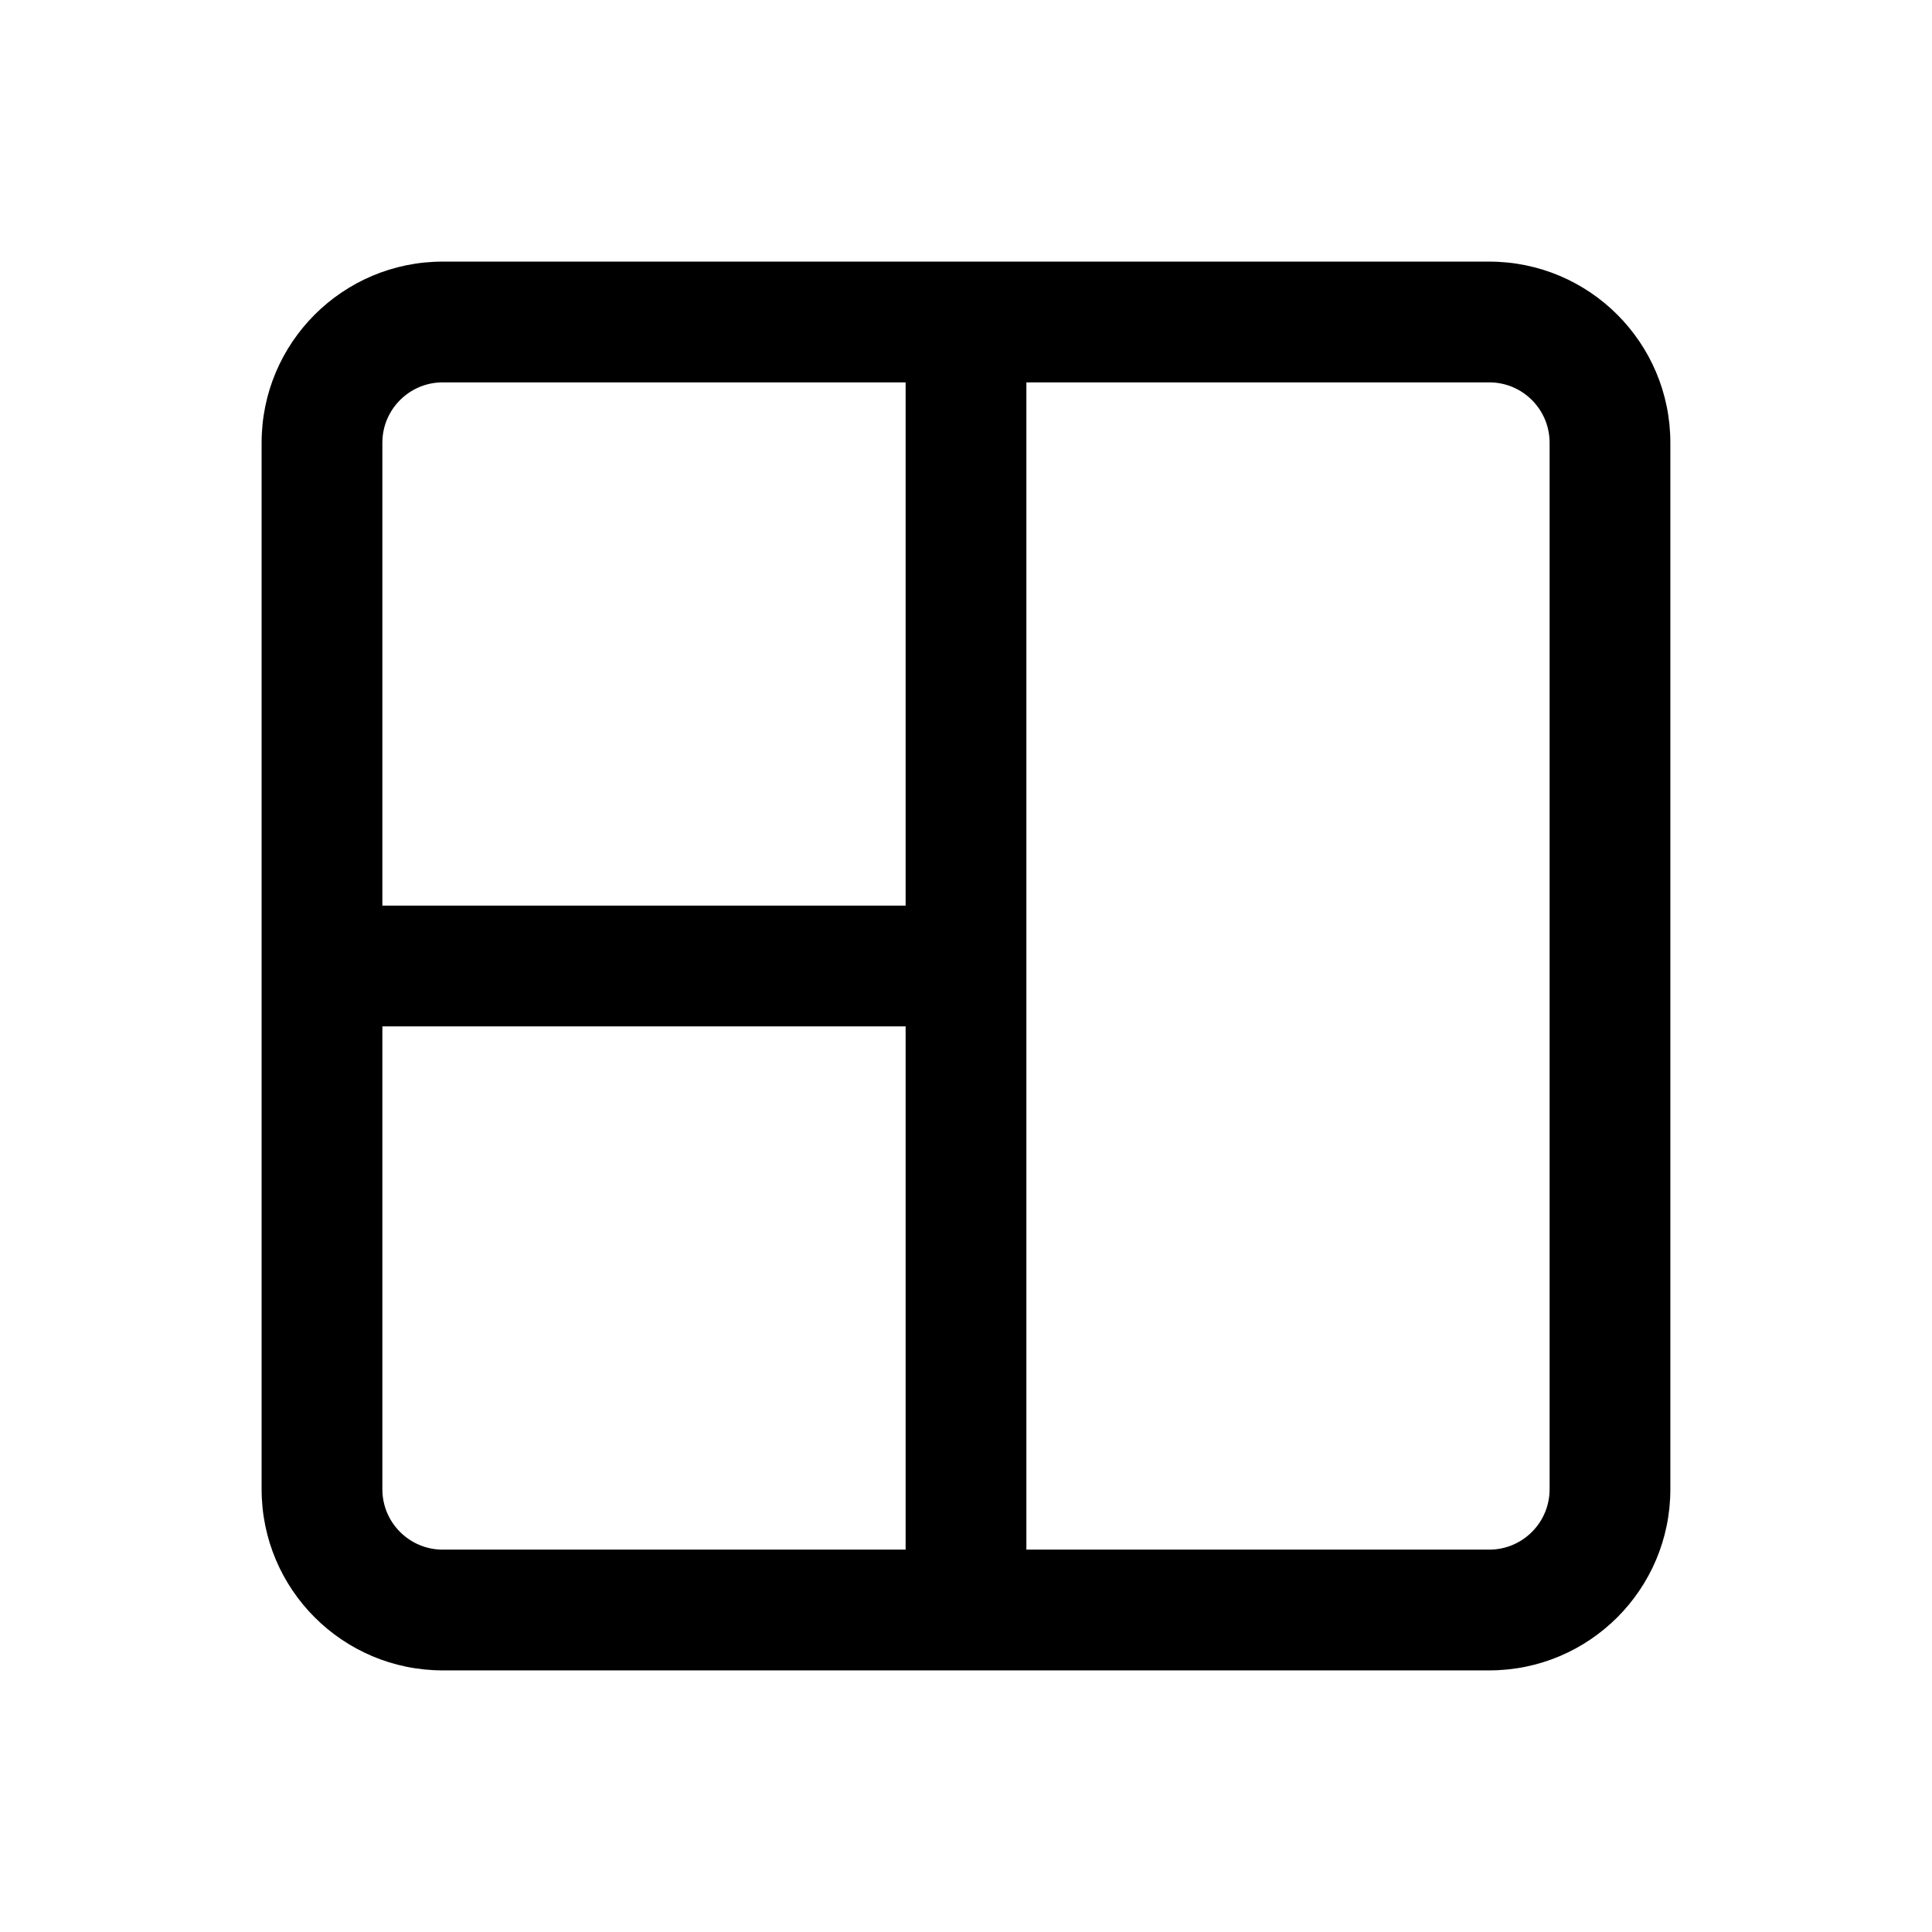 <svg width="56" height="56" viewBox="0 0 56 56" fill="none" xmlns="http://www.w3.org/2000/svg">
<path d="M7.583 12.833C7.583 9.934 9.934 7.583 12.833 7.583H43.166C46.066 7.583 48.416 9.934 48.416 12.833V43.167C48.416 46.066 46.066 48.417 43.166 48.417H12.833C9.934 48.417 7.583 46.066 7.583 43.167V12.833ZM12.833 11.083C11.867 11.083 11.083 11.867 11.083 12.833V26.25L26.25 26.25V11.083H12.833ZM26.25 29.75L11.083 29.75V43.167C11.083 44.133 11.867 44.917 12.833 44.917H26.25V29.75ZM43.166 44.917C44.133 44.917 44.916 44.133 44.916 43.167V12.833C44.916 11.867 44.133 11.083 43.166 11.083H29.75V44.917H43.166Z" fill="black"/>
</svg>
